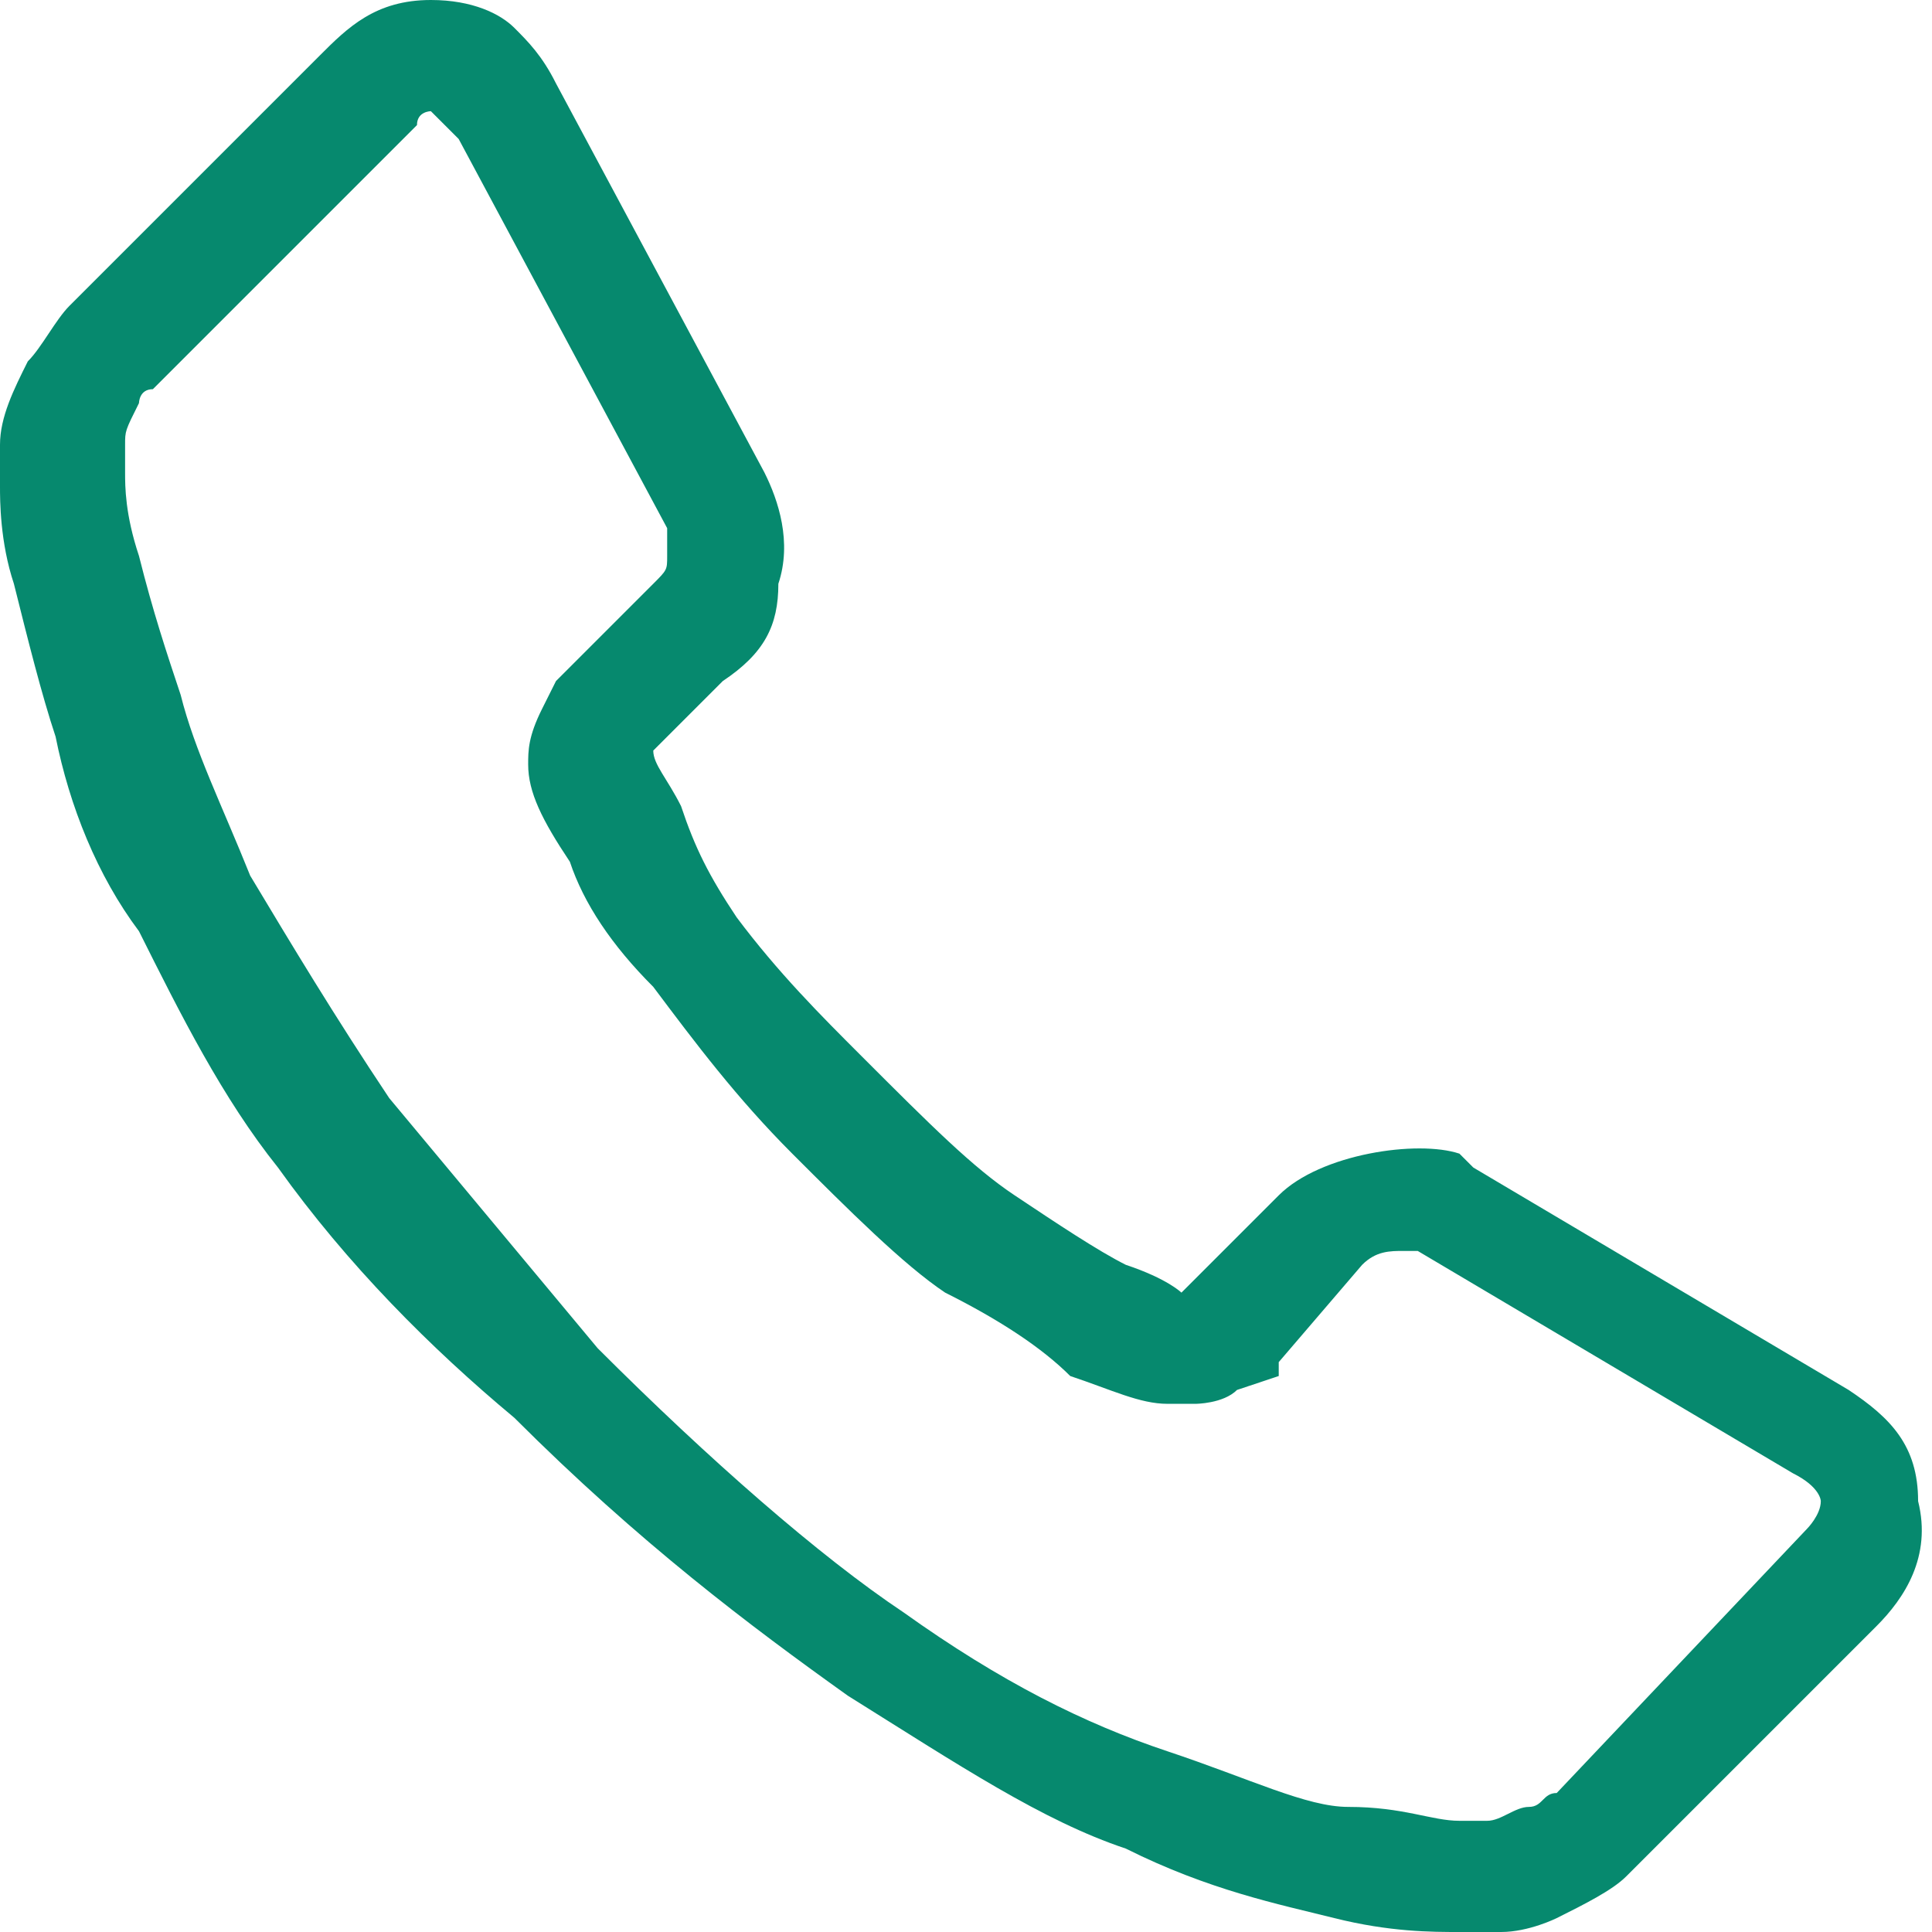 <?xml version="1.0" encoding="utf-8"?>
<!-- Generator: Adobe Illustrator 25.2.3, SVG Export Plug-In . SVG Version: 6.00 Build 0)  -->
<svg version="1.1" id="Ebene_1" xmlns="http://www.w3.org/2000/svg" xmlns:xlink="http://www.w3.org/1999/xlink" x="0px" y="0px"
	 viewBox="0 0 13.9 13.9" style="enable-background:new 0 0 13.9 13.9;" xml:space="preserve">
<style type="text/css">
	.st0{fill:#06896E;}
</style>
<path class="st0" d="M10.8,13.9h-0.3c-0.2,0-0.5,0-0.9-0.1c-0.4-0.1-0.9-0.2-1.5-0.5c-0.6-0.2-1.2-0.6-2-1.1c-0.7-0.5-1.5-1.1-2.4-2
	C3.1,9.7,2.5,9.1,2,8.4C1.6,7.9,1.3,7.3,1,6.7C0.7,6.3,0.5,5.8,0.4,5.3C0.3,5,0.2,4.6,0.1,4.2C0,3.9,0,3.6,0,3.5c0-0.1,0-0.2,0-0.3
	c0-0.2,0.1-0.4,0.2-0.6c0.1-0.1,0.2-0.3,0.3-0.4l1.8-1.8C2.5,0.2,2.7,0,3.1,0c0.3,0,0.5,0.1,0.6,0.2C3.8,0.3,3.9,0.4,4,0.6l1.5,2.8
	c0.1,0.2,0.2,0.5,0.1,0.8c0,0.3-0.1,0.5-0.4,0.7L4.7,5.4c0,0.1,0.1,0.2,0.2,0.4C5,6.1,5.1,6.3,5.3,6.6c0.3,0.4,0.6,0.7,0.9,1
	c0.5,0.5,0.8,0.8,1.1,1C7.6,8.8,7.9,9,8.1,9.1c0.3,0.1,0.4,0.2,0.4,0.2l0.7-0.7c0.3-0.3,1-0.4,1.3-0.3h0l0.1,0.1l2.7,1.6
	c0.3,0.2,0.5,0.4,0.5,0.8c0.1,0.4-0.1,0.7-0.3,0.9l-1.8,1.8c-0.1,0.1-0.3,0.2-0.5,0.3C11.2,13.8,11,13.9,10.8,13.9L10.8,13.9z
	 M3.1,0.8c0,0-0.1,0-0.1,0.1L1.1,2.8C1,2.8,1,2.9,1,2.9C0.9,3.1,0.9,3.1,0.9,3.2c0,0.1,0,0.1,0,0.2c0,0.1,0,0.3,0.1,0.6
	c0.1,0.4,0.2,0.7,0.3,1c0.1,0.4,0.3,0.8,0.5,1.3c0.3,0.5,0.6,1,1,1.6c0.5,0.6,1,1.2,1.5,1.8c0.8,0.8,1.6,1.5,2.2,1.9
	c0.7,0.5,1.3,0.8,1.9,1C9,12.8,9.4,13,9.7,13c0.4,0,0.6,0.1,0.8,0.1h0.2c0.1,0,0.2-0.1,0.3-0.1c0.1,0,0.1-0.1,0.2-0.1L13,11
	c0,0,0.1-0.1,0.1-0.2c0,0,0-0.1-0.2-0.2L10.2,9c0,0,0,0-0.1,0c-0.1,0-0.2,0-0.3,0.1L9.2,9.8v0.1L8.9,10c-0.1,0.1-0.3,0.1-0.3,0.1
	l-0.2,0C8.2,10.1,8,10,7.7,9.9C7.5,9.7,7.2,9.5,6.8,9.3c-0.3-0.2-0.7-0.6-1.1-1C5.3,7.9,5,7.5,4.7,7.1C4.4,6.8,4.2,6.5,4.1,6.2
	C3.9,5.9,3.8,5.7,3.8,5.5c0-0.1,0-0.2,0.1-0.4L4,4.9l0.7-0.7C4.8,4.1,4.8,4.1,4.8,4c0-0.1,0-0.2,0-0.2L3.3,1C3.3,1,3.2,0.9,3.1,0.8
	L3.1,0.8z"/>
</svg>

